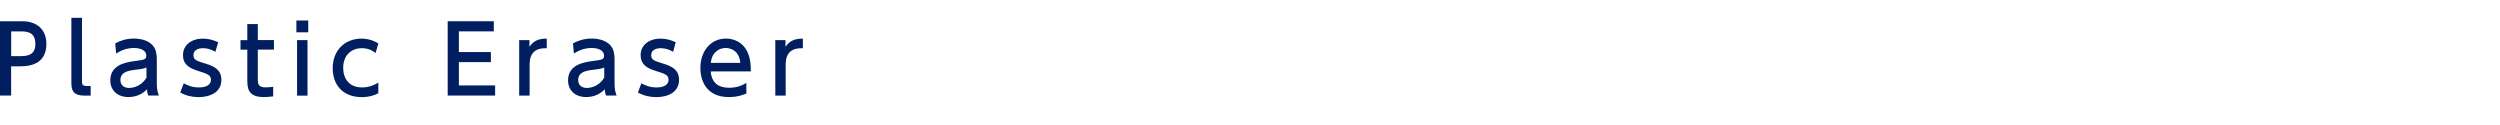 <?xml version="1.0" encoding="utf-8"?>
<!-- Generator: Adobe Illustrator 27.1.1, SVG Export Plug-In . SVG Version: 6.00 Build 0)  -->
<svg version="1.1" id="レイヤー_1" xmlns="http://www.w3.org/2000/svg" xmlns:xlink="http://www.w3.org/1999/xlink" x="0px"
	 y="0px" viewBox="0 0 400 20" style="enable-background:new 0 0 400 20;" xml:space="preserve">
<style type="text/css">
	.st0{fill:#001E60;}
</style>
<g>
	<path class="st0" d="M3.57,3.4c2.26,0,3.85,1.25,3.85,3.63c0,2.91-2.14,3.58-4.15,3.58H1.78v4.68H0V3.4H3.57z M3.12,8.98
		c1.02,0,2.54,0,2.54-1.95c0-2.01-1.47-2.01-2.54-2.01H1.79v3.96H3.12z"/>
	<path class="st0" d="M14.51,15.3h-0.9c-2.04,0-2.19-0.94-2.19-2.22V2.85h1.7v10.14c0,0.39,0,0.77,0.73,0.77h0.66V15.3z"/>
	<path class="st0" d="M18.44,6.94c0.75-0.42,1.76-0.77,2.96-0.77c1.3,0,2.42,0.36,3.08,1.15c0.5,0.6,0.61,1.32,0.61,2.31v3.79
		c0,0.85,0.14,1.41,0.33,1.86h-1.68c-0.12-0.23-0.21-0.56-0.21-1c-0.66,0.69-1.67,1.25-2.97,1.25c-1.71,0-2.91-1.01-2.91-2.67
		c0-2.37,2.22-2.87,3.83-3.08c1.62-0.21,1.93-0.27,1.93-0.87c0-0.78-0.79-1.23-1.98-1.23s-2.08,0.4-2.85,0.88L18.44,6.94z
		 M23.43,10.8c-0.38,0.18-0.83,0.26-1.75,0.36c-1.26,0.15-2.41,0.4-2.41,1.65c0,0.73,0.48,1.26,1.38,1.26
		c0.81,0,2.05-0.39,2.79-1.65L23.43,10.8L23.43,10.8z"/>
	<path class="st0" d="M34.46,8.29c-0.58-0.33-1.16-0.58-1.98-0.58c-0.66,0-1.53,0.24-1.53,1.1c0,0.79,0.47,0.92,2.09,1.42
		c1.35,0.42,2.38,1.02,2.38,2.55c0,2.06-1.94,2.76-3.64,2.76c-0.95,0-1.98-0.2-2.94-0.74l0.56-1.47c0.73,0.4,1.44,0.66,2.46,0.66
		c1.41,0,1.89-0.63,1.89-1.2c0-0.79-0.51-0.96-2.13-1.47c-1.39-0.44-2.34-1.04-2.34-2.5c0-1.64,1.38-2.64,3.18-2.64
		c0.89,0,1.64,0.21,2.45,0.58L34.46,8.29z"/>
	<path class="st0" d="M39.57,3.85h1.68v2.56h2.58v1.53h-2.58v4.66c0,0.79,0.04,1.38,1.26,1.38c0.42,0,0.95-0.06,1.2-0.09v1.53
		c-0.35,0.03-0.87,0.11-1.52,0.11c-2.62,0-2.62-1.56-2.62-2.87V7.95h-1.09V6.42h1.09C39.57,6.42,39.57,3.85,39.57,3.85z"/>
	<path class="st0" d="M49.32,5.17h-1.9V3.28h1.9V5.17z M49.2,15.3h-1.67V6.42h1.67V15.3z"/>
	<path class="st0" d="M60.53,14.92c-0.66,0.36-1.54,0.62-2.65,0.62c-3.02,0-4.65-1.97-4.65-4.62c0-2.92,2.01-4.74,4.58-4.74
		c1.5,0,2.42,0.58,2.73,0.78l-0.45,1.52c-0.27-0.21-0.96-0.77-2.18-0.77c-1.63,0-3,1.06-3,3.15c0,1.71,0.93,3.13,3.04,3.13
		c1.34,0,2.24-0.57,2.58-0.78L60.53,14.92L60.53,14.92z"/>
	<path class="st0" d="M78.54,8.34v1.6h-5.12v3.73h5.8v1.62h-7.59V3.4h7.38v1.62h-5.59v3.31h5.12V8.34z"/>
	<path class="st0" d="M83.07,15.3V6.42h1.64v1.07c0.66-0.99,1.56-1.33,2.77-1.31v1.54c-1.66-0.08-2.74,0.63-2.74,2.59v4.98
		L83.07,15.3L83.07,15.3z"/>
	<path class="st0" d="M91.68,6.94c0.75-0.42,1.75-0.77,2.96-0.77c1.3,0,2.42,0.36,3.08,1.15c0.49,0.6,0.61,1.32,0.61,2.31v3.79
		c0,0.85,0.14,1.41,0.33,1.86h-1.68c-0.12-0.23-0.21-0.56-0.21-1c-0.66,0.69-1.67,1.25-2.97,1.25c-1.71,0-2.91-1.01-2.91-2.67
		c0-2.37,2.22-2.87,3.83-3.08c1.62-0.21,1.93-0.27,1.93-0.87c0-0.78-0.79-1.23-1.98-1.23s-2.09,0.4-2.85,0.88L91.68,6.94z
		 M96.68,10.8c-0.38,0.18-0.83,0.26-1.76,0.36c-1.26,0.15-2.41,0.4-2.41,1.65c0,0.73,0.48,1.26,1.38,1.26
		c0.81,0,2.05-0.39,2.79-1.65V10.8z"/>
	<path class="st0" d="M107.7,8.29c-0.58-0.33-1.16-0.58-1.98-0.58c-0.66,0-1.53,0.24-1.53,1.1c0,0.79,0.47,0.92,2.08,1.42
		c1.35,0.42,2.38,1.02,2.38,2.55c0,2.06-1.93,2.76-3.64,2.76c-0.95,0-1.98-0.2-2.94-0.74l0.55-1.47c0.73,0.4,1.44,0.66,2.46,0.66
		c1.41,0,1.89-0.63,1.89-1.2c0-0.79-0.51-0.96-2.13-1.47c-1.4-0.44-2.34-1.04-2.34-2.5c0-1.64,1.38-2.64,3.18-2.64
		c0.89,0,1.64,0.21,2.44,0.58L107.7,8.29z"/>
	<path class="st0" d="M113.72,11.43c0.13,1.81,1.23,2.61,2.92,2.61c1.37,0,2.14-0.41,2.78-0.77v1.69c-0.47,0.2-1.37,0.57-2.82,0.57
		c-3.64,0-4.54-2.73-4.54-4.62c0-2.85,1.75-4.74,4.09-4.74c1.05,0,2.76,0.42,3.55,2.4c0.41,0.99,0.43,2.13,0.43,2.85L113.72,11.43
		L113.72,11.43z M118.45,10.06c-0.21-2.19-1.83-2.38-2.34-2.38c-1.04,0-2.21,0.65-2.38,2.38H118.45z"/>
	<path class="st0" d="M124.05,15.3V6.42h1.63v1.07c0.66-0.99,1.56-1.33,2.78-1.31v1.54c-1.67-0.08-2.75,0.63-2.75,2.59v4.98
		L124.05,15.3L124.05,15.3z"/>
</g>
</svg>
